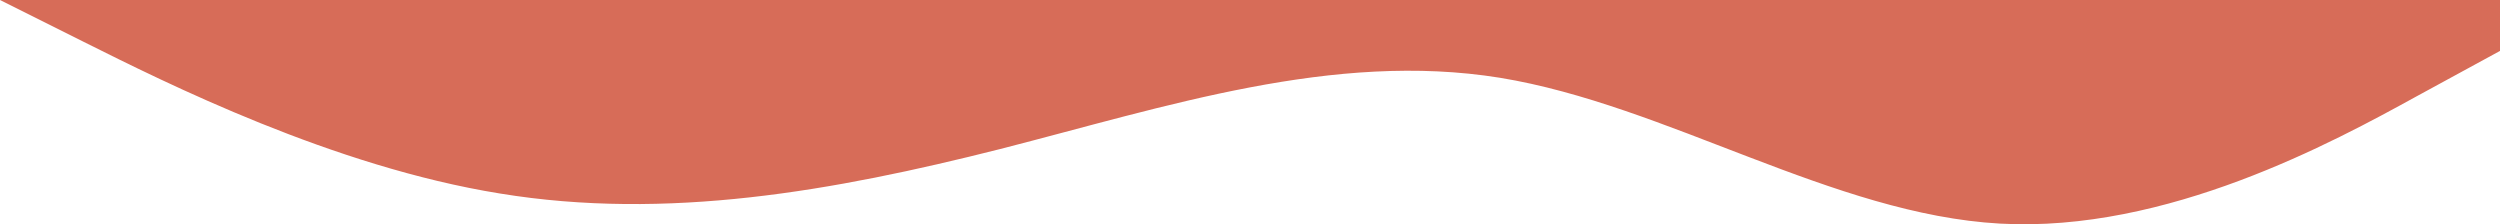 <?xml version="1.0" encoding="utf-8"?>
<!-- Designed on https://app.haikei.app/ -->
<!-- Generator: Adobe Adobe Illustrator 24.2.0, SVG Export Plug-In . SVG Version: 6.00 Build 0)  -->
<svg version="1.1" id="visual" xmlns="http://www.w3.org/2000/svg" xmlns:xlink="http://www.w3.org/1999/xlink" x="0px" y="0px"
	 width="540px" height="48.4px" viewBox="0 0 540 48.4" style="enable-background:new 0 0 540 48.4;" xml:space="preserve">
<path class="st0" fill="#D76C58" d="M0,0l18,9c18,9,54,27,90,32.8c36,5.9,72-0.5,108-9.6C252,23,288,11,324,16.8c36,5.9,72,29.5,108,31.5
	s72-17.6,90-27.5l18-9.8V0H0z"/>
</svg>
